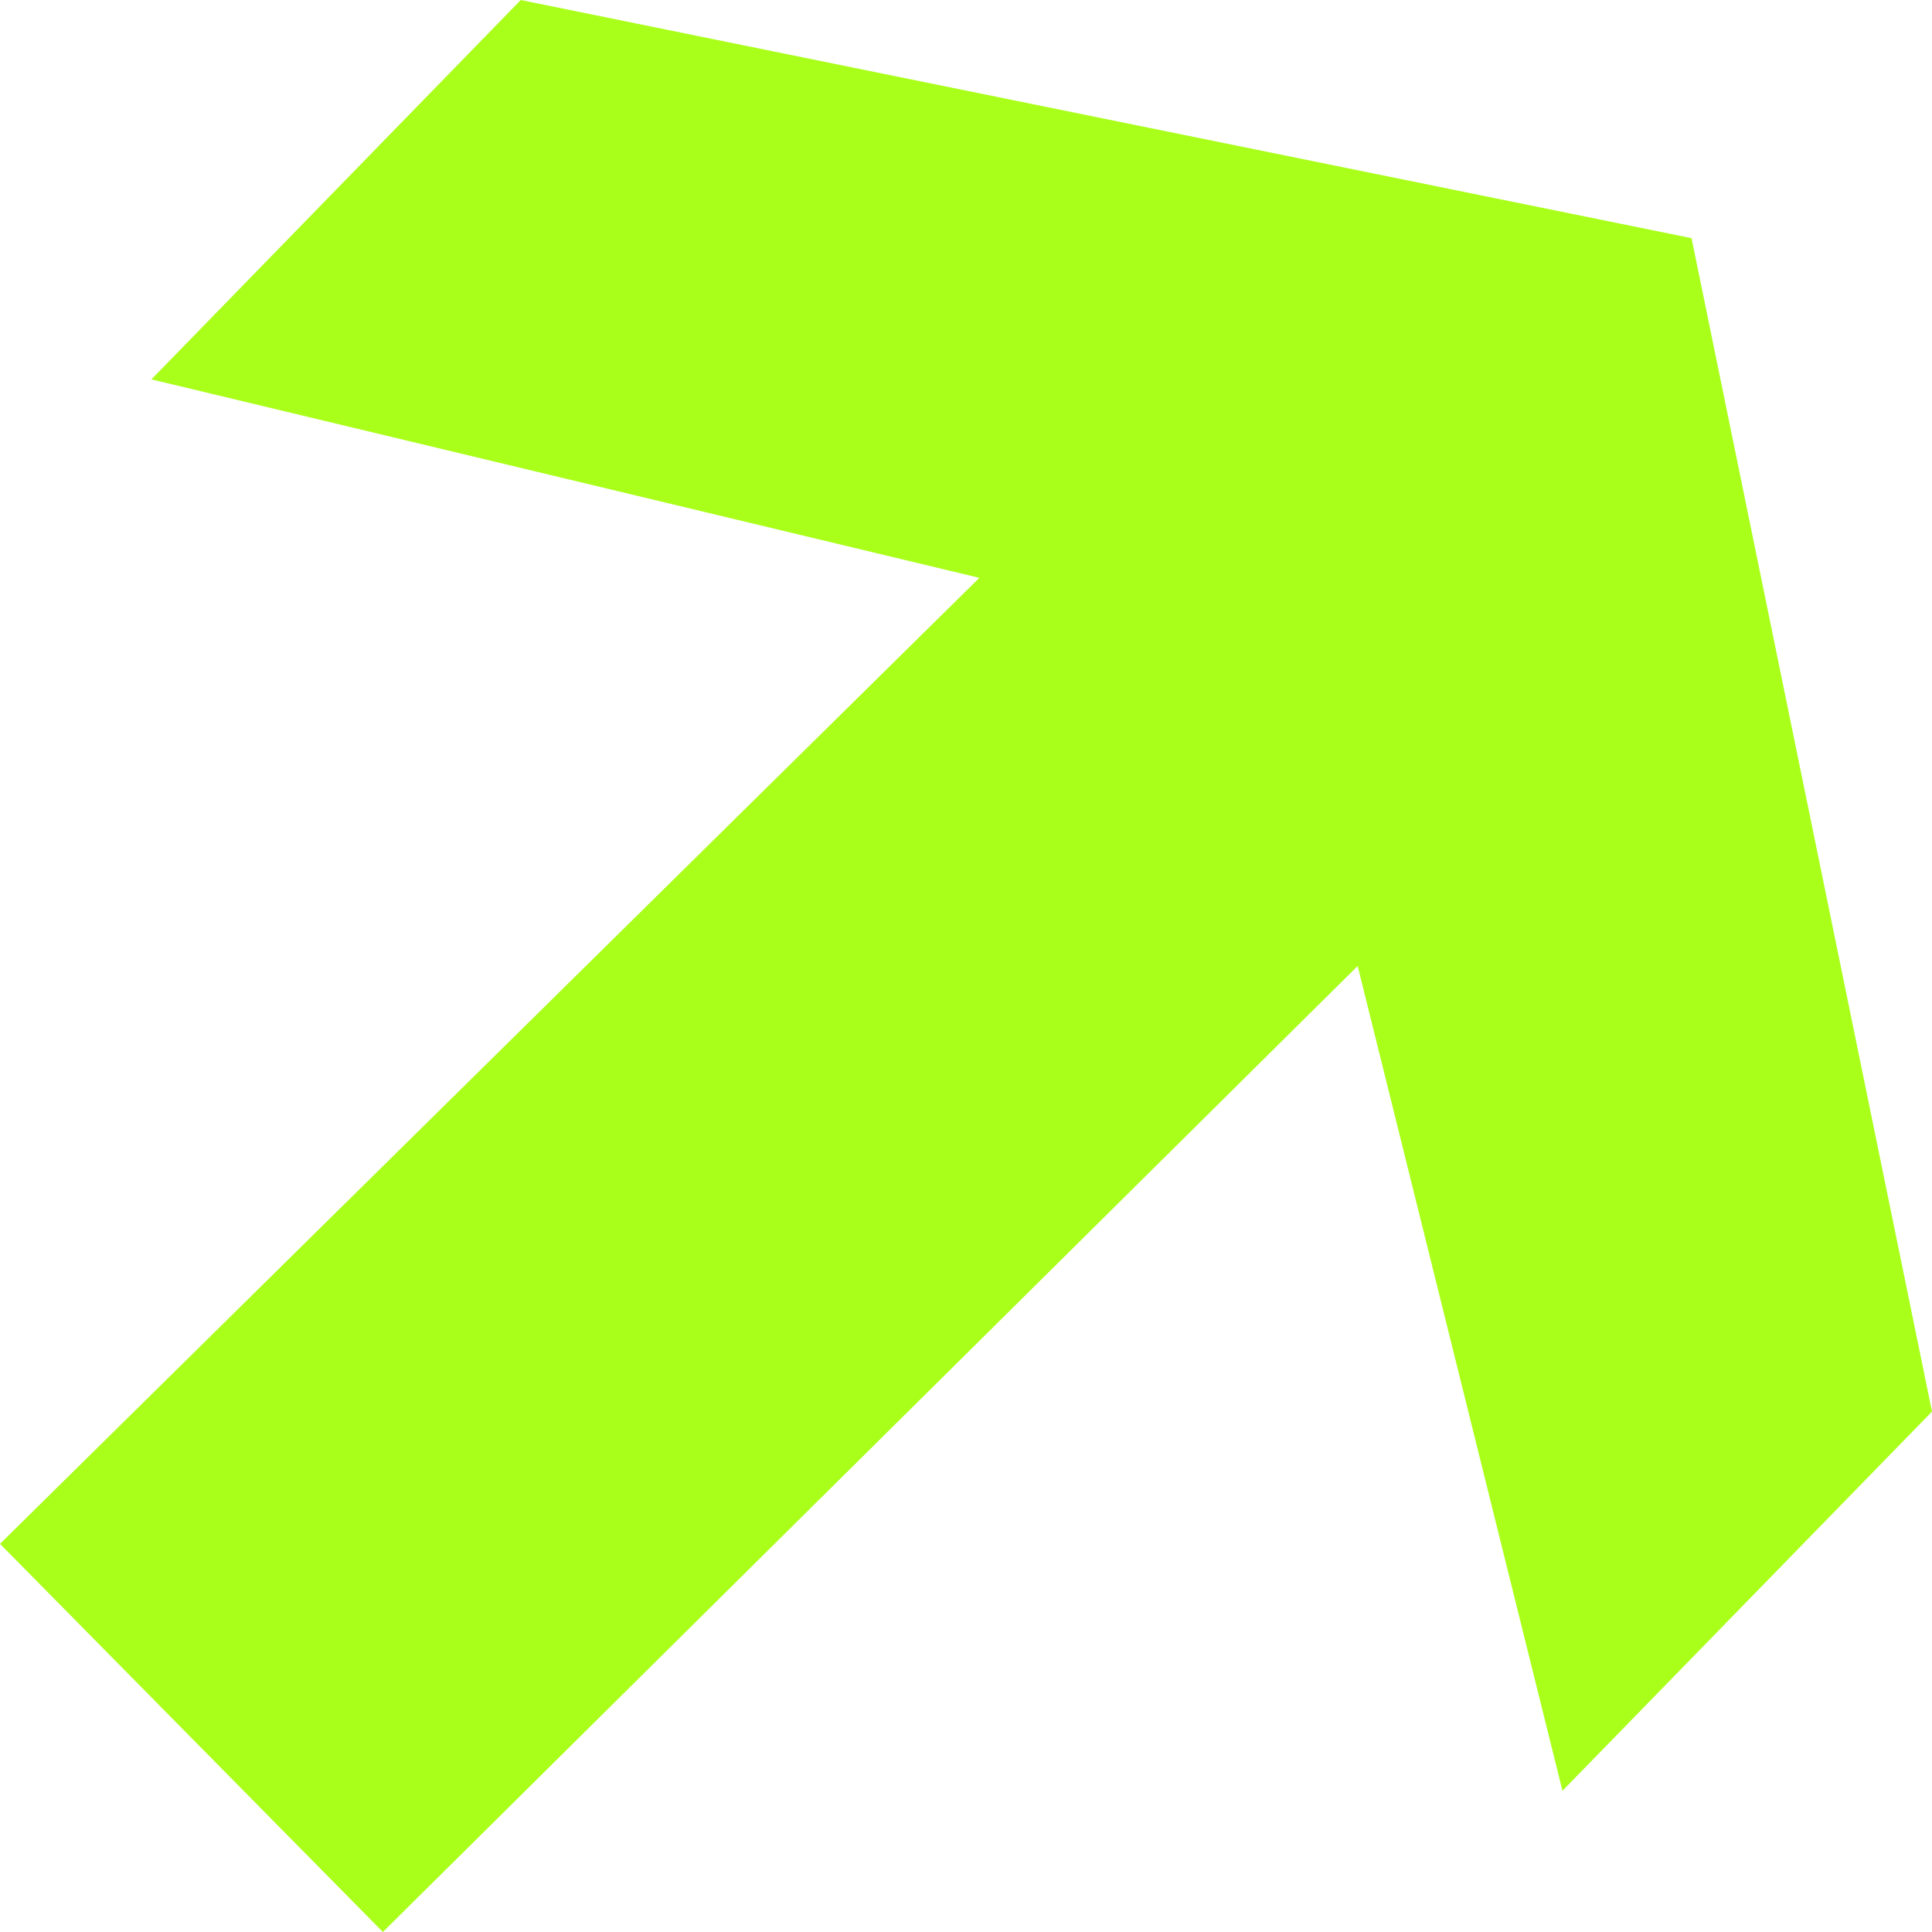<?xml version="1.0" encoding="UTF-8"?> <svg xmlns="http://www.w3.org/2000/svg" width="11" height="11" viewBox="0 0 11 11" fill="none"> <path d="M11 8.037L9.631 1.356L2.965 0L0.862 2.16L5.576 3.29L0 8.79L2.18 11L7.73 5.5L8.896 10.196L11 8.037Z" fill="#AAFF1A"></path> </svg> 